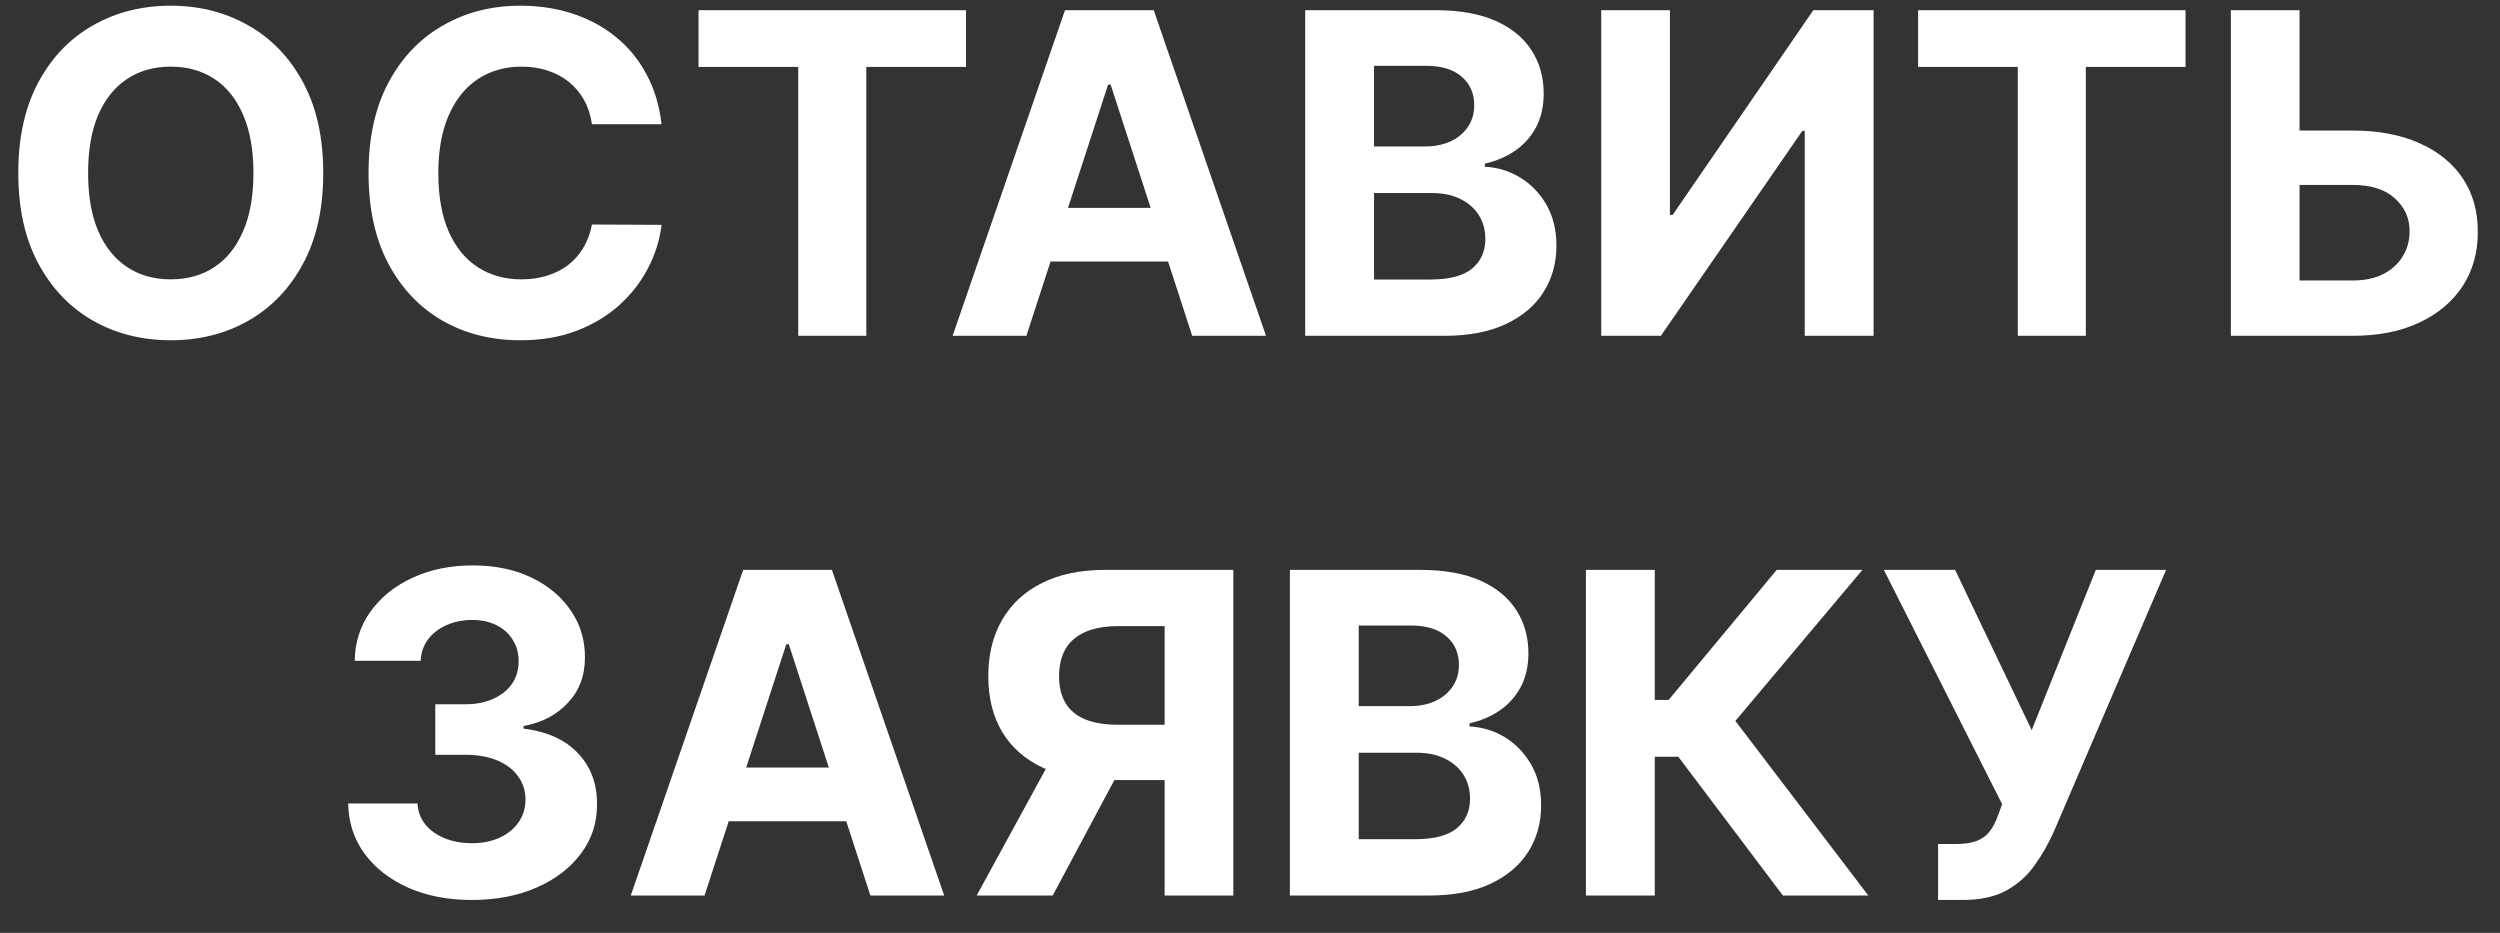 <?xml version="1.0" encoding="UTF-8"?> <svg xmlns="http://www.w3.org/2000/svg" width="67" height="25" viewBox="0 0 67 25" fill="none"><rect x="0" y="0" width="67" height="25" fill="#333333" stroke="none"/><path d="M8.663 4.636C8.663 5.588 8.483 6.398 8.122 7.065C7.764 7.733 7.275 8.243 6.656 8.595C6.04 8.945 5.346 9.119 4.577 9.119C3.801 9.119 3.105 8.943 2.488 8.591C1.872 8.239 1.385 7.729 1.027 7.061C0.669 6.393 0.49 5.585 0.49 4.636C0.49 3.685 0.669 2.875 1.027 2.207C1.385 1.54 1.872 1.031 2.488 0.682C3.105 0.33 3.801 0.153 4.577 0.153C5.346 0.153 6.04 0.33 6.656 0.682C7.275 1.031 7.764 1.54 8.122 2.207C8.483 2.875 8.663 3.685 8.663 4.636ZM6.792 4.636C6.792 4.02 6.7 3.5 6.515 3.077C6.334 2.653 6.077 2.332 5.744 2.114C5.412 1.895 5.023 1.786 4.577 1.786C4.13 1.786 3.741 1.895 3.409 2.114C3.077 2.332 2.818 2.653 2.633 3.077C2.452 3.5 2.361 4.02 2.361 4.636C2.361 5.253 2.452 5.773 2.633 6.196C2.818 6.619 3.077 6.94 3.409 7.159C3.741 7.378 4.13 7.487 4.577 7.487C5.023 7.487 5.412 7.378 5.744 7.159C6.077 6.94 6.334 6.619 6.515 6.196C6.7 5.773 6.792 5.253 6.792 4.636ZM17.73 3.328H15.864C15.83 3.087 15.76 2.872 15.655 2.685C15.55 2.494 15.415 2.332 15.25 2.199C15.085 2.065 14.895 1.963 14.679 1.892C14.466 1.821 14.235 1.786 13.985 1.786C13.533 1.786 13.139 1.898 12.804 2.122C12.469 2.344 12.209 2.668 12.024 3.094C11.84 3.517 11.747 4.031 11.747 4.636C11.747 5.259 11.84 5.781 12.024 6.205C12.212 6.628 12.473 6.947 12.808 7.163C13.144 7.379 13.531 7.487 13.972 7.487C14.219 7.487 14.448 7.455 14.658 7.389C14.871 7.324 15.06 7.229 15.225 7.104C15.389 6.976 15.526 6.821 15.634 6.639C15.745 6.457 15.821 6.25 15.864 6.017L17.73 6.026C17.682 6.426 17.561 6.812 17.368 7.185C17.178 7.554 16.921 7.885 16.597 8.178C16.276 8.467 15.892 8.697 15.446 8.868C15.003 9.036 14.502 9.119 13.942 9.119C13.164 9.119 12.467 8.943 11.854 8.591C11.243 8.239 10.76 7.729 10.405 7.061C10.053 6.393 9.877 5.585 9.877 4.636C9.877 3.685 10.056 2.875 10.414 2.207C10.771 1.54 11.257 1.031 11.871 0.682C12.485 0.33 13.175 0.153 13.942 0.153C14.448 0.153 14.916 0.224 15.348 0.366C15.783 0.509 16.168 0.716 16.503 0.989C16.838 1.259 17.111 1.589 17.321 1.982C17.534 2.374 17.671 2.822 17.73 3.328ZM18.721 1.794V0.273H25.889V1.794H23.217V9H21.393V1.794H18.721ZM27.507 9H25.53L28.542 0.273H30.92L33.929 9H31.951L29.765 2.267H29.697L27.507 9ZM27.383 5.57H32.054V7.01H27.383V5.57ZM34.979 9V0.273H38.474C39.116 0.273 39.651 0.368 40.08 0.558C40.509 0.749 40.831 1.013 41.047 1.351C41.263 1.686 41.371 2.072 41.371 2.51C41.371 2.851 41.303 3.151 41.167 3.409C41.03 3.665 40.843 3.875 40.604 4.04C40.368 4.202 40.099 4.317 39.795 4.385V4.47C40.127 4.484 40.438 4.578 40.728 4.751C41.02 4.925 41.258 5.168 41.44 5.48C41.621 5.79 41.712 6.159 41.712 6.588C41.712 7.051 41.597 7.464 41.367 7.828C41.14 8.189 40.803 8.474 40.357 8.685C39.911 8.895 39.361 9 38.708 9H34.979ZM36.824 7.491H38.329C38.843 7.491 39.218 7.393 39.454 7.197C39.69 6.999 39.807 6.734 39.807 6.405C39.807 6.163 39.749 5.95 39.633 5.766C39.516 5.581 39.35 5.436 39.134 5.331C38.921 5.226 38.667 5.173 38.371 5.173H36.824V7.491ZM36.824 3.925H38.192C38.445 3.925 38.67 3.881 38.866 3.793C39.065 3.702 39.221 3.574 39.334 3.409C39.451 3.244 39.509 3.047 39.509 2.817C39.509 2.501 39.397 2.247 39.172 2.054C38.951 1.861 38.636 1.764 38.226 1.764H36.824V3.925ZM42.913 0.273H44.754V5.761H44.826L48.597 0.273H50.212V9H48.367V3.507H48.303L44.511 9H42.913V0.273ZM51.405 1.794V0.273H58.572V1.794H55.9V9H54.077V1.794H51.405ZM60.967 3.499H63.047C63.74 3.499 64.337 3.611 64.837 3.835C65.339 4.057 65.727 4.371 66 4.777C66.272 5.183 66.407 5.662 66.405 6.213C66.407 6.761 66.272 7.246 66 7.666C65.727 8.084 65.339 8.411 64.837 8.646C64.337 8.882 63.74 9 63.047 9H59.787V0.273H61.628V7.517H63.047C63.379 7.517 63.659 7.457 63.886 7.338C64.114 7.216 64.285 7.055 64.402 6.857C64.521 6.655 64.579 6.435 64.576 6.196C64.579 5.849 64.449 5.557 64.184 5.318C63.923 5.077 63.544 4.956 63.047 4.956H60.967V3.499ZM12.642 24.119C12.006 24.119 11.439 24.01 10.942 23.791C10.448 23.57 10.057 23.266 9.77 22.879C9.486 22.49 9.34 22.041 9.331 21.533H11.189C11.2 21.746 11.27 21.933 11.398 22.095C11.529 22.254 11.702 22.378 11.918 22.466C12.134 22.554 12.377 22.598 12.646 22.598C12.928 22.598 13.176 22.548 13.392 22.449C13.608 22.349 13.777 22.212 13.899 22.035C14.021 21.859 14.083 21.656 14.083 21.426C14.083 21.193 14.017 20.987 13.886 20.808C13.759 20.626 13.574 20.484 13.333 20.382C13.094 20.28 12.81 20.229 12.48 20.229H11.666V18.874H12.48C12.759 18.874 13.004 18.825 13.217 18.729C13.433 18.632 13.601 18.499 13.72 18.328C13.84 18.155 13.899 17.953 13.899 17.723C13.899 17.504 13.847 17.312 13.742 17.148C13.639 16.98 13.495 16.849 13.307 16.756C13.122 16.662 12.906 16.615 12.659 16.615C12.409 16.615 12.181 16.66 11.973 16.751C11.766 16.84 11.6 16.966 11.475 17.131C11.35 17.296 11.283 17.489 11.274 17.71H9.506C9.514 17.207 9.658 16.764 9.936 16.381C10.215 15.997 10.59 15.697 11.061 15.482C11.536 15.263 12.071 15.153 12.668 15.153C13.27 15.153 13.797 15.263 14.249 15.482C14.7 15.7 15.051 15.996 15.301 16.368C15.554 16.737 15.679 17.152 15.676 17.612C15.679 18.101 15.527 18.509 15.22 18.835C14.916 19.162 14.52 19.369 14.031 19.457V19.526C14.674 19.608 15.162 19.831 15.497 20.195C15.835 20.555 16.003 21.007 16 21.55C16.003 22.047 15.86 22.489 15.57 22.875C15.283 23.261 14.886 23.565 14.381 23.787C13.875 24.009 13.296 24.119 12.642 24.119ZM18.882 24H16.905L19.917 15.273H22.295L25.304 24H23.326L21.14 17.267H21.072L18.882 24ZM18.758 20.57H23.429V22.01H18.758V20.57ZM33.053 24H31.212V16.781H29.968C29.613 16.781 29.317 16.834 29.081 16.939C28.849 17.041 28.674 17.192 28.557 17.391C28.441 17.59 28.383 17.834 28.383 18.124C28.383 18.41 28.441 18.651 28.557 18.844C28.674 19.037 28.849 19.182 29.081 19.278C29.314 19.375 29.607 19.423 29.959 19.423H31.962V20.906H29.661C28.993 20.906 28.422 20.796 27.948 20.574C27.474 20.352 27.111 20.034 26.861 19.619C26.611 19.202 26.486 18.703 26.486 18.124C26.486 17.547 26.608 17.046 26.853 16.619C27.1 16.19 27.456 15.859 27.922 15.626C28.391 15.391 28.955 15.273 29.614 15.273H33.053V24ZM28.344 20.028H30.334L28.212 24H26.175L28.344 20.028ZM34.569 24V15.273H38.063C38.705 15.273 39.241 15.368 39.67 15.558C40.099 15.749 40.421 16.013 40.637 16.351C40.853 16.686 40.961 17.072 40.961 17.51C40.961 17.851 40.893 18.151 40.757 18.409C40.62 18.665 40.433 18.875 40.194 19.04C39.958 19.202 39.688 19.317 39.384 19.385V19.47C39.717 19.484 40.028 19.578 40.318 19.751C40.61 19.925 40.847 20.168 41.029 20.48C41.211 20.79 41.302 21.159 41.302 21.588C41.302 22.051 41.187 22.465 40.957 22.828C40.73 23.189 40.393 23.474 39.947 23.685C39.501 23.895 38.951 24 38.298 24H34.569ZM36.414 22.491H37.919C38.433 22.491 38.808 22.393 39.044 22.197C39.279 21.999 39.397 21.734 39.397 21.405C39.397 21.163 39.339 20.95 39.222 20.766C39.106 20.581 38.94 20.436 38.724 20.331C38.511 20.226 38.257 20.173 37.961 20.173H36.414V22.491ZM36.414 18.925H37.782C38.035 18.925 38.259 18.881 38.455 18.793C38.654 18.702 38.81 18.574 38.924 18.409C39.041 18.244 39.099 18.047 39.099 17.817C39.099 17.501 38.987 17.247 38.762 17.054C38.541 16.861 38.225 16.764 37.816 16.764H36.414V18.925ZM47.782 24L44.978 20.28H44.348V24H42.503V15.273H44.348V18.759H44.719L47.616 15.273H49.913L46.508 19.321L50.071 24H47.782ZM51.941 24.119V22.619H52.413C52.649 22.619 52.84 22.591 52.985 22.534C53.129 22.474 53.245 22.388 53.33 22.274C53.418 22.158 53.492 22.013 53.551 21.84L53.658 21.554L50.487 15.273H52.397L54.45 19.568L56.168 15.273H58.051L55.043 22.287C54.898 22.611 54.726 22.912 54.527 23.19C54.331 23.469 54.08 23.693 53.773 23.864C53.466 24.034 53.074 24.119 52.597 24.119H51.941Z" fill="white"></path></svg> 